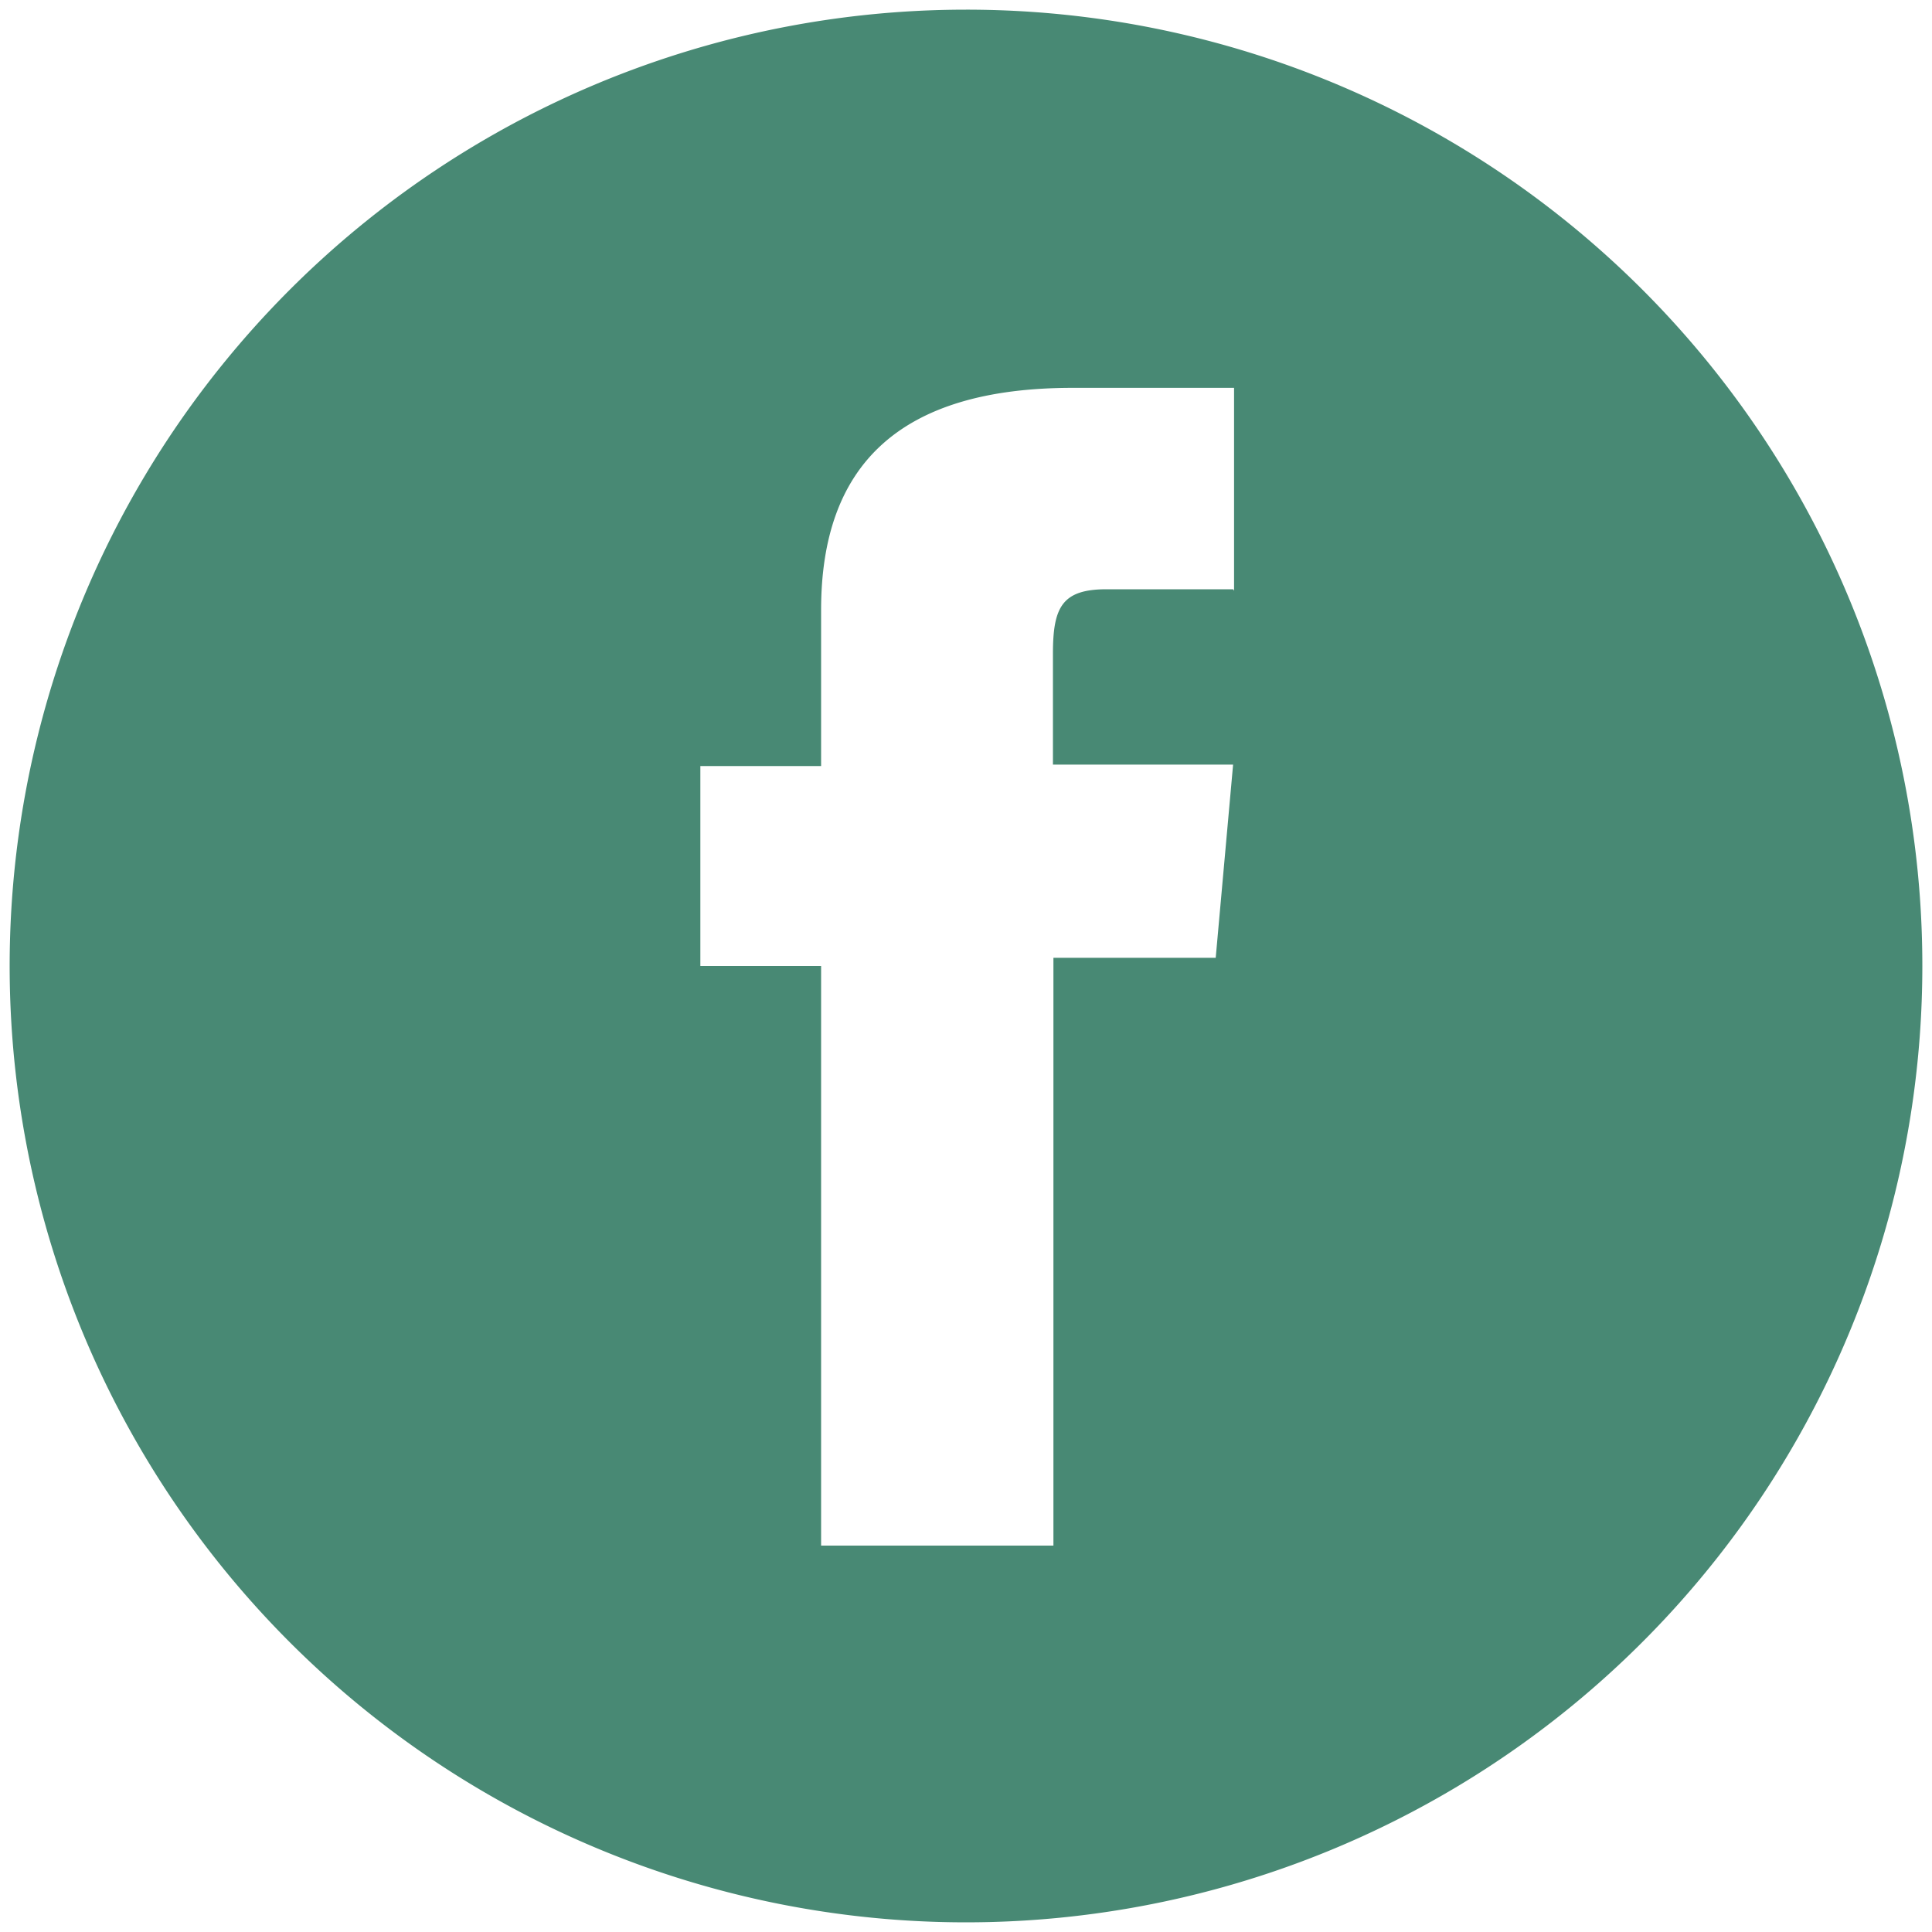 <svg id="Layer_1" data-name="Layer 1" xmlns="http://www.w3.org/2000/svg" viewBox="0 0 40 40"><defs><style>.cls-1{fill:#488974;}</style></defs><path class="cls-1" d="M20,.2A19.8,19.8,0,1,0,39.8,20,19.79,19.79,0,0,0,20,.2Zm5.53,12H22.91c-.92,0-1.11.37-1.11,1.33v2.3h3.73l-.36,4H21.81V32H17V20h-2.5V15.86H17V12.63c0-3,1.62-4.6,5.21-4.6h3.34v4.2Z"/></svg>